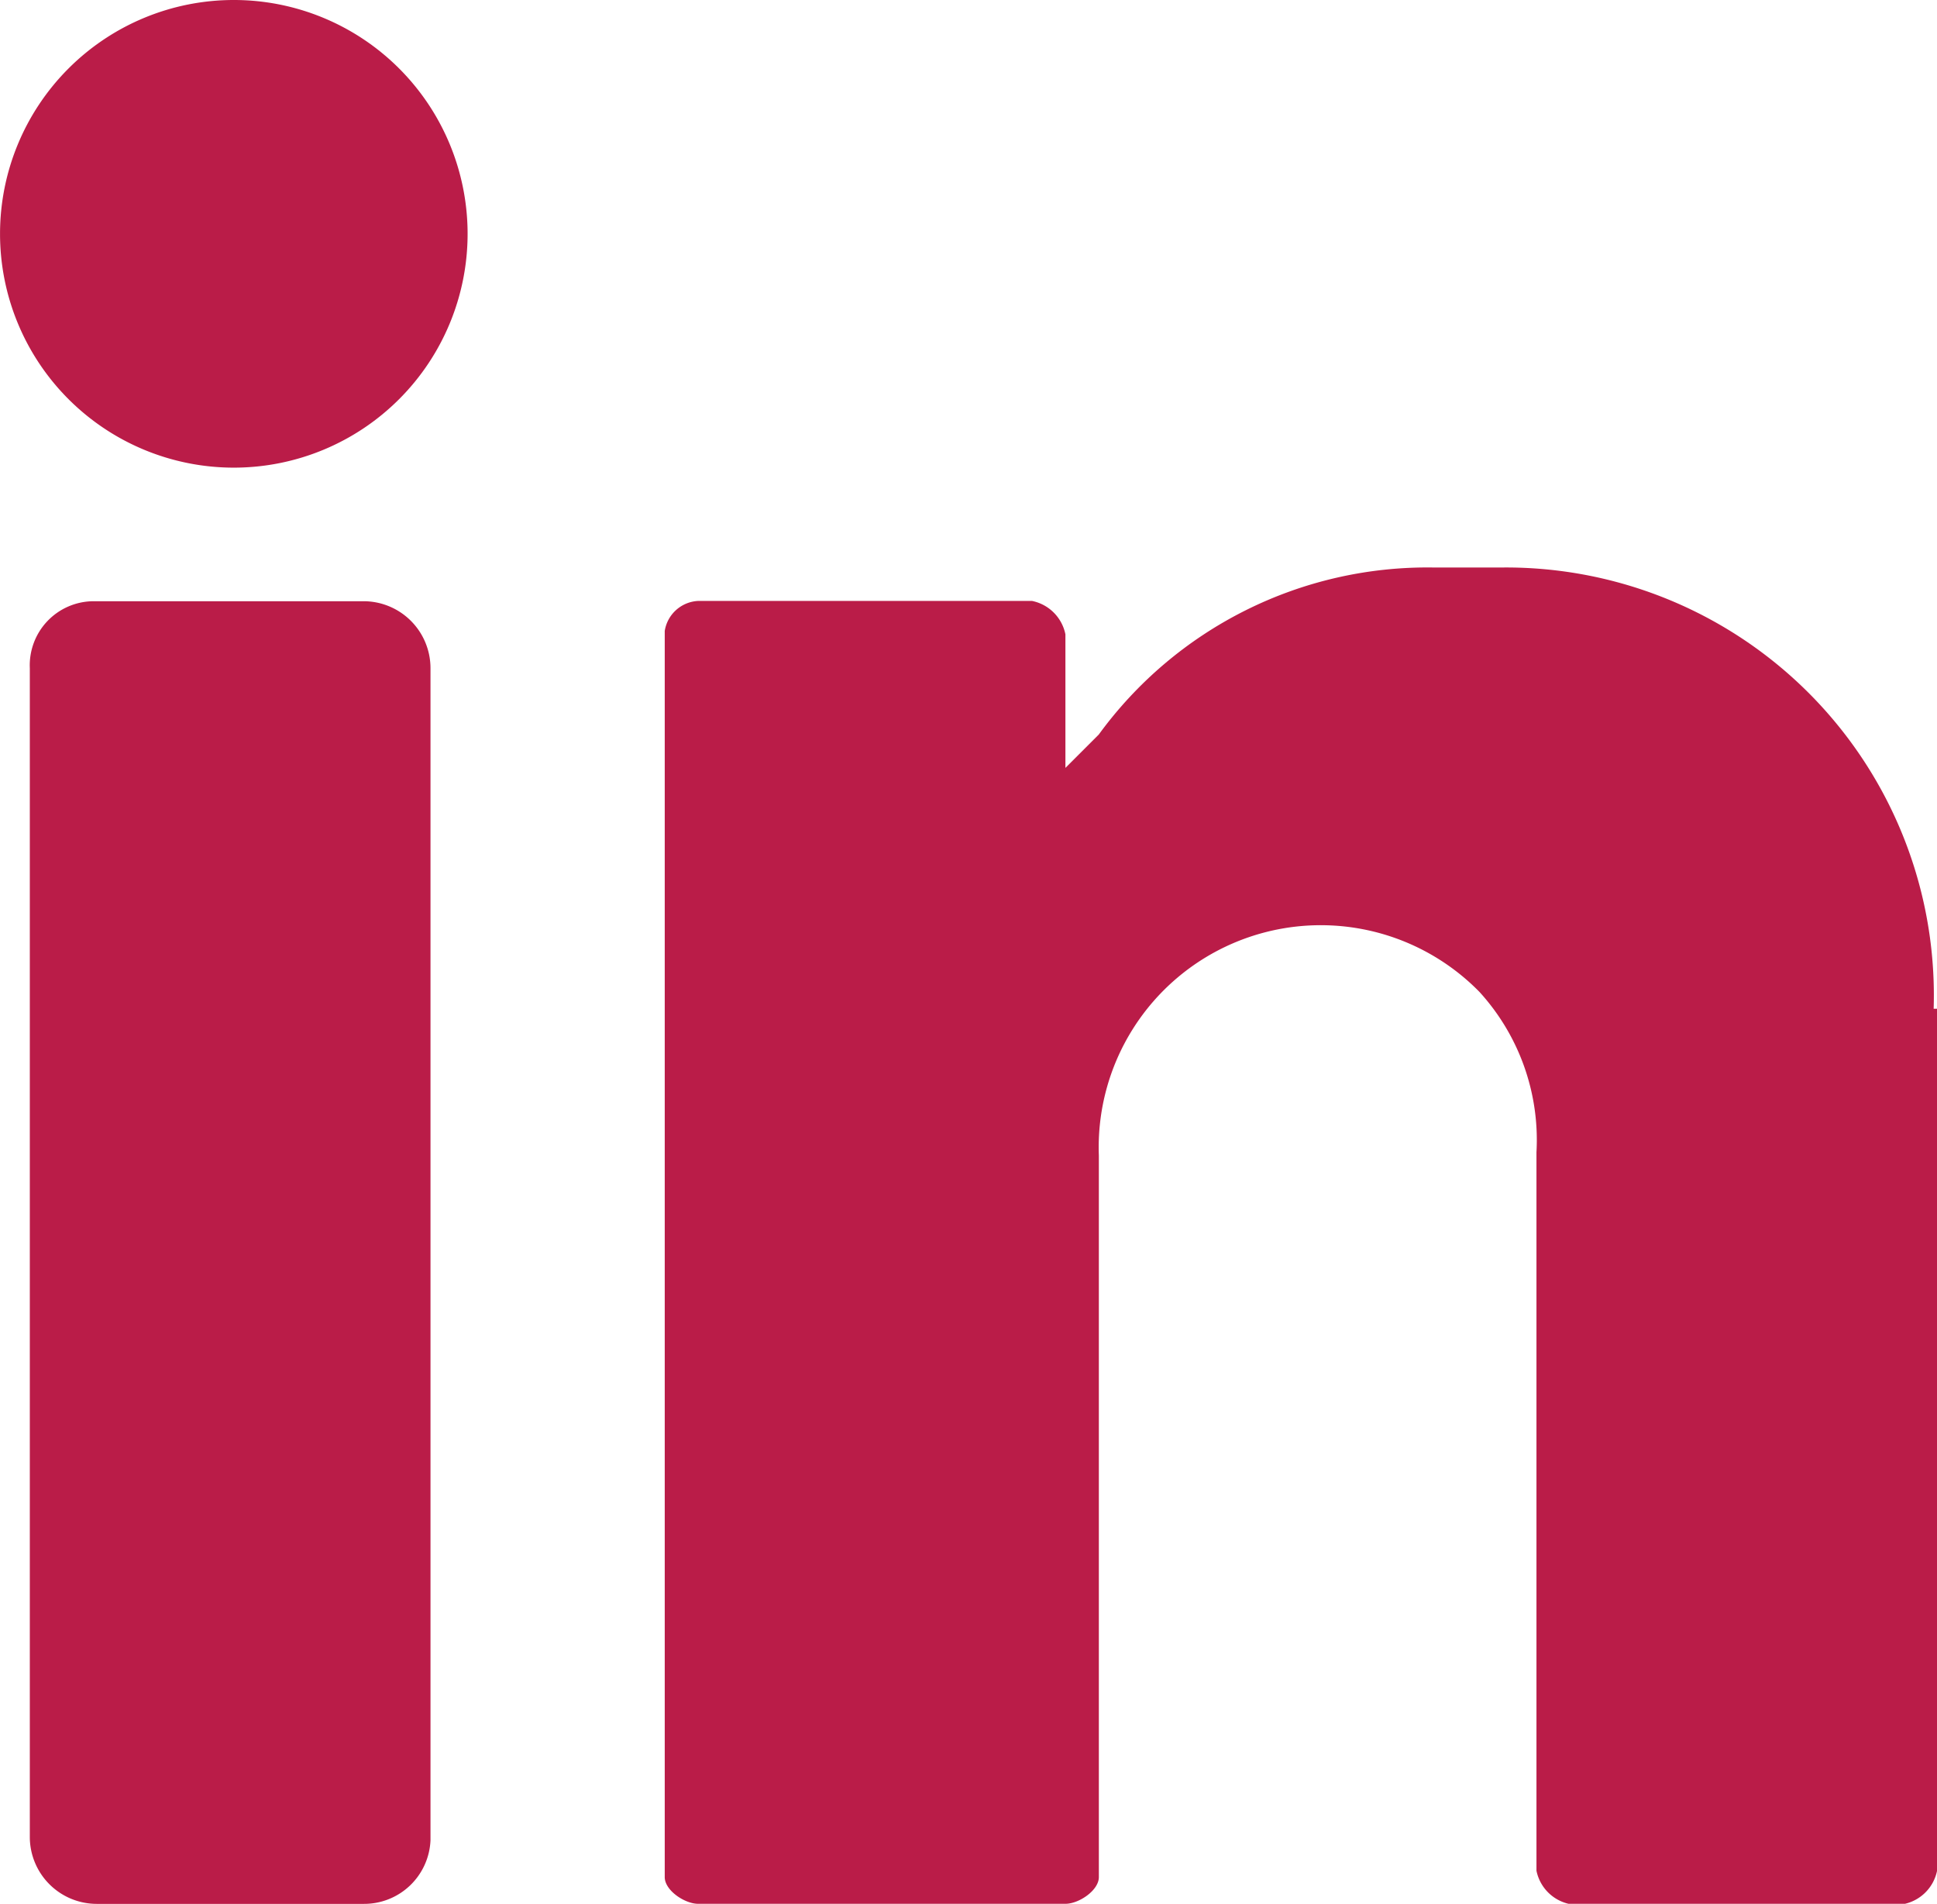 <?xml version="1.0" encoding="UTF-8"?>
<svg xmlns="http://www.w3.org/2000/svg" id="linkedin" width="27.222" height="26.751" viewBox="0 0 27.222 26.751">
  <path id="Tracé_42" data-name="Tracé 42" d="M3.286,5.424a3.285,3.285,0,1,1,0,6.571,3.285,3.285,0,1,1,0-6.571" transform="translate(0 -5.424)" fill="#ba1c48"></path>
  <path id="Tracé_43" data-name="Tracé 43" d="M12.658,182.625H8.9a.941.941,0,0,1-.939-.939V165.26a.9.9,0,0,1,.892-.939h3.8a.941.941,0,0,1,.939.939v16.473a.933.933,0,0,1-.939.892" transform="translate(-7.542 -155.873)" fill="#ba1c48"></path>
  <path id="Tracé_44" data-name="Tracé 44" d="M193.521,161.688a6.013,6.013,0,0,0-6.054-6.2h-.986a5.715,5.715,0,0,0-4.693,2.347l-.469.469v-1.877a.6.6,0,0,0-.469-.469h-4.693a.5.5,0,0,0-.469.422V173.89c0,.188.282.375.469.375h5.163c.188,0,.469-.188.469-.375V163.753a3.121,3.121,0,0,1,5.35-2.3,3.088,3.088,0,0,1,.8,2.253V173.8a.6.6,0,0,0,.469.469H193.1a.6.6,0,0,0,.469-.469V161.688Z" transform="translate(-166.346 -147.514)" fill="#ba1c48"></path>
</svg>
